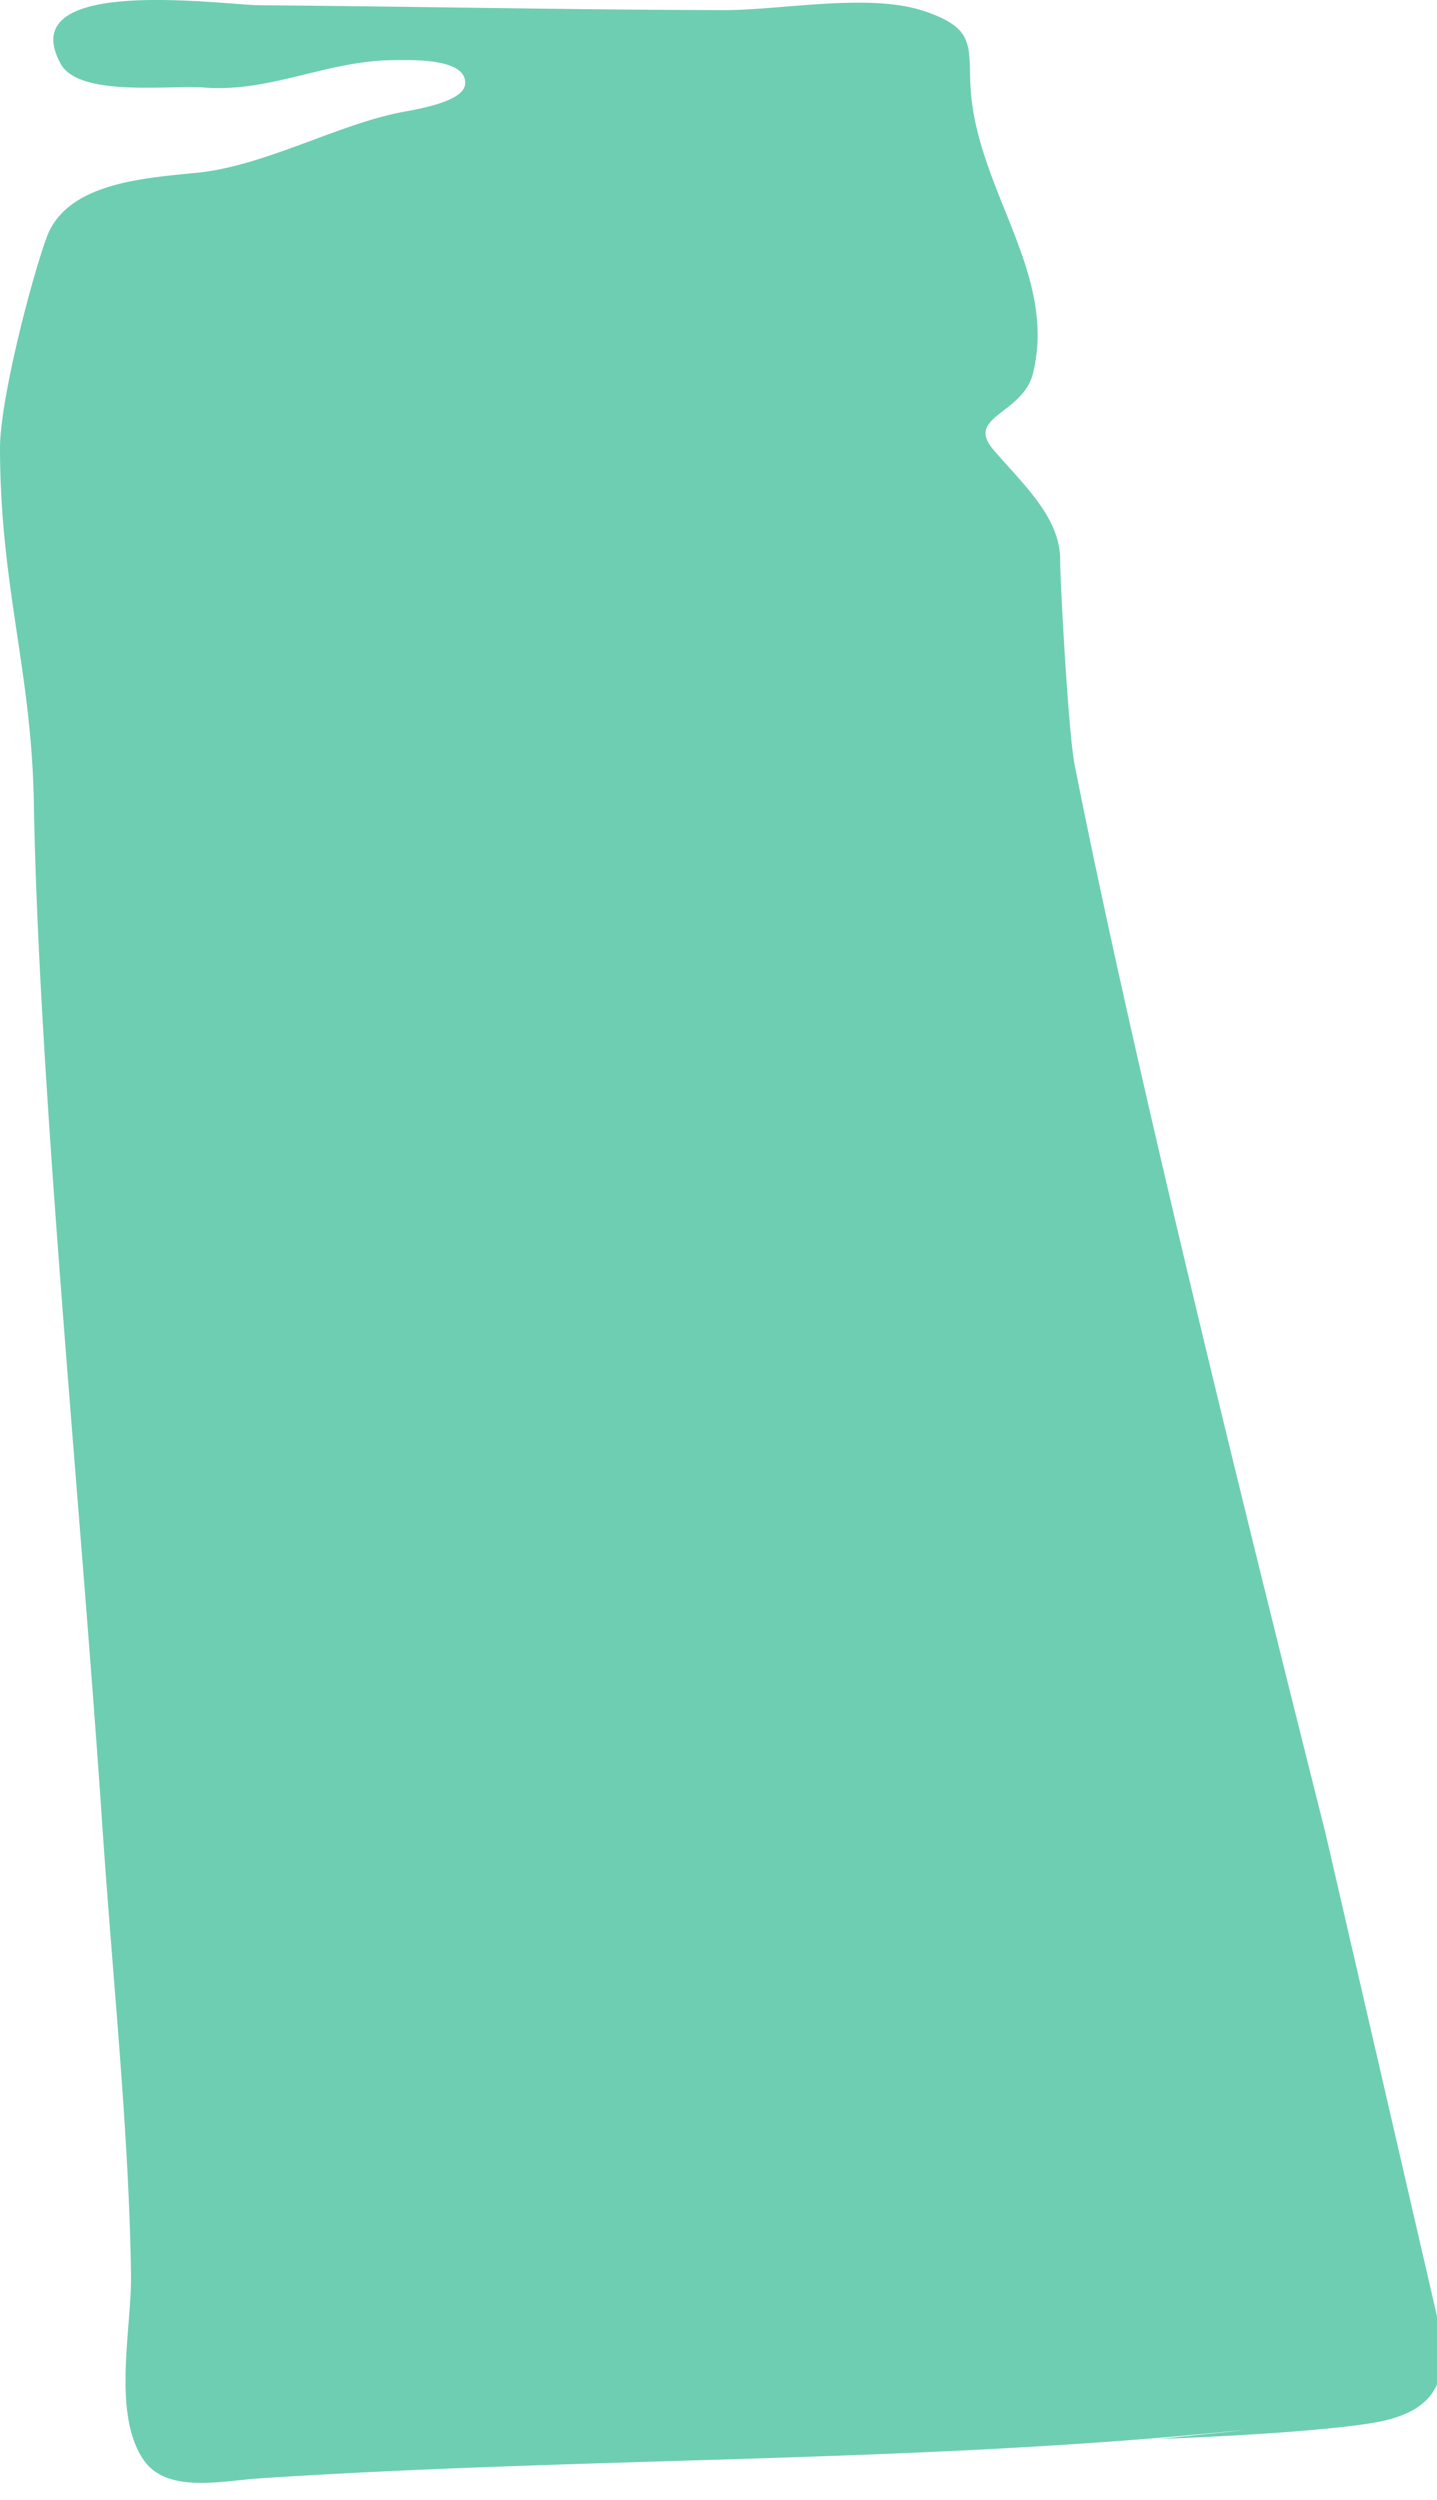 <svg xmlns="http://www.w3.org/2000/svg" width="23" height="40" viewBox="0 0 23 40"><g><g clip-path="url(#clip-d6ae36c4-7440-498f-a661-6385d18ba46b)"><path fill="#6eceb2" d="M19.534 38.917l-.01.001c.141-.014.396-.035.396-.035l-.074.008h.005l-.113.011h.001l-.6.062-.039.004-.016.002-.087.01h-.019l-.071.007-.012.001-.029.004-.035.003-.013.002a4.56 4.56 0 0 0-.103.011l.012-.002-.032.004h.004l-.014.001h-.001l-.145.014s2.324-.077 3.427-.256c1.207-.199 1.229-.875 1.01-1.812l-1.761-7.626c-1.323-5.259-3.069-12.316-4.014-17.09-.108-.553-.236-3.053-.232-3.25.016-.706-.594-1.238-1.071-1.798-.454-.533.477-.564.637-1.224.393-1.618-.93-2.956-1.003-4.616-.028-.638.058-.896-.708-1.165-.888-.312-2.294-.024-3.239-.026C9.122.156 6.657.104 4.165.084 3.552.08.194-.409.969 1.017c.295.544 1.733.34 2.308.384C4.318 1.482 5.241.97 6.286.963 6.554.961 7.487.92 7.444 1.35c-.03.297-.866.413-1.053.452-1.036.214-2.151.846-3.217.96-.834.087-2.112.15-2.431 1.046C.477 4.55-.001 6.424 0 7.17c.004 2.234.506 3.561.542 5.683.077 4.485.751 11.243 1.097 16.377.169 2.495.426 4.895.458 7.17.011.857-.306 2.22.201 2.96.372.542 1.244.336 1.861.295 5.145-.338 10.283-.245 15.345-.734h.002l.016-.002.036-.004zm-.017.002h.006zm-.622.07h.002-.009z"/></g></g></svg>
